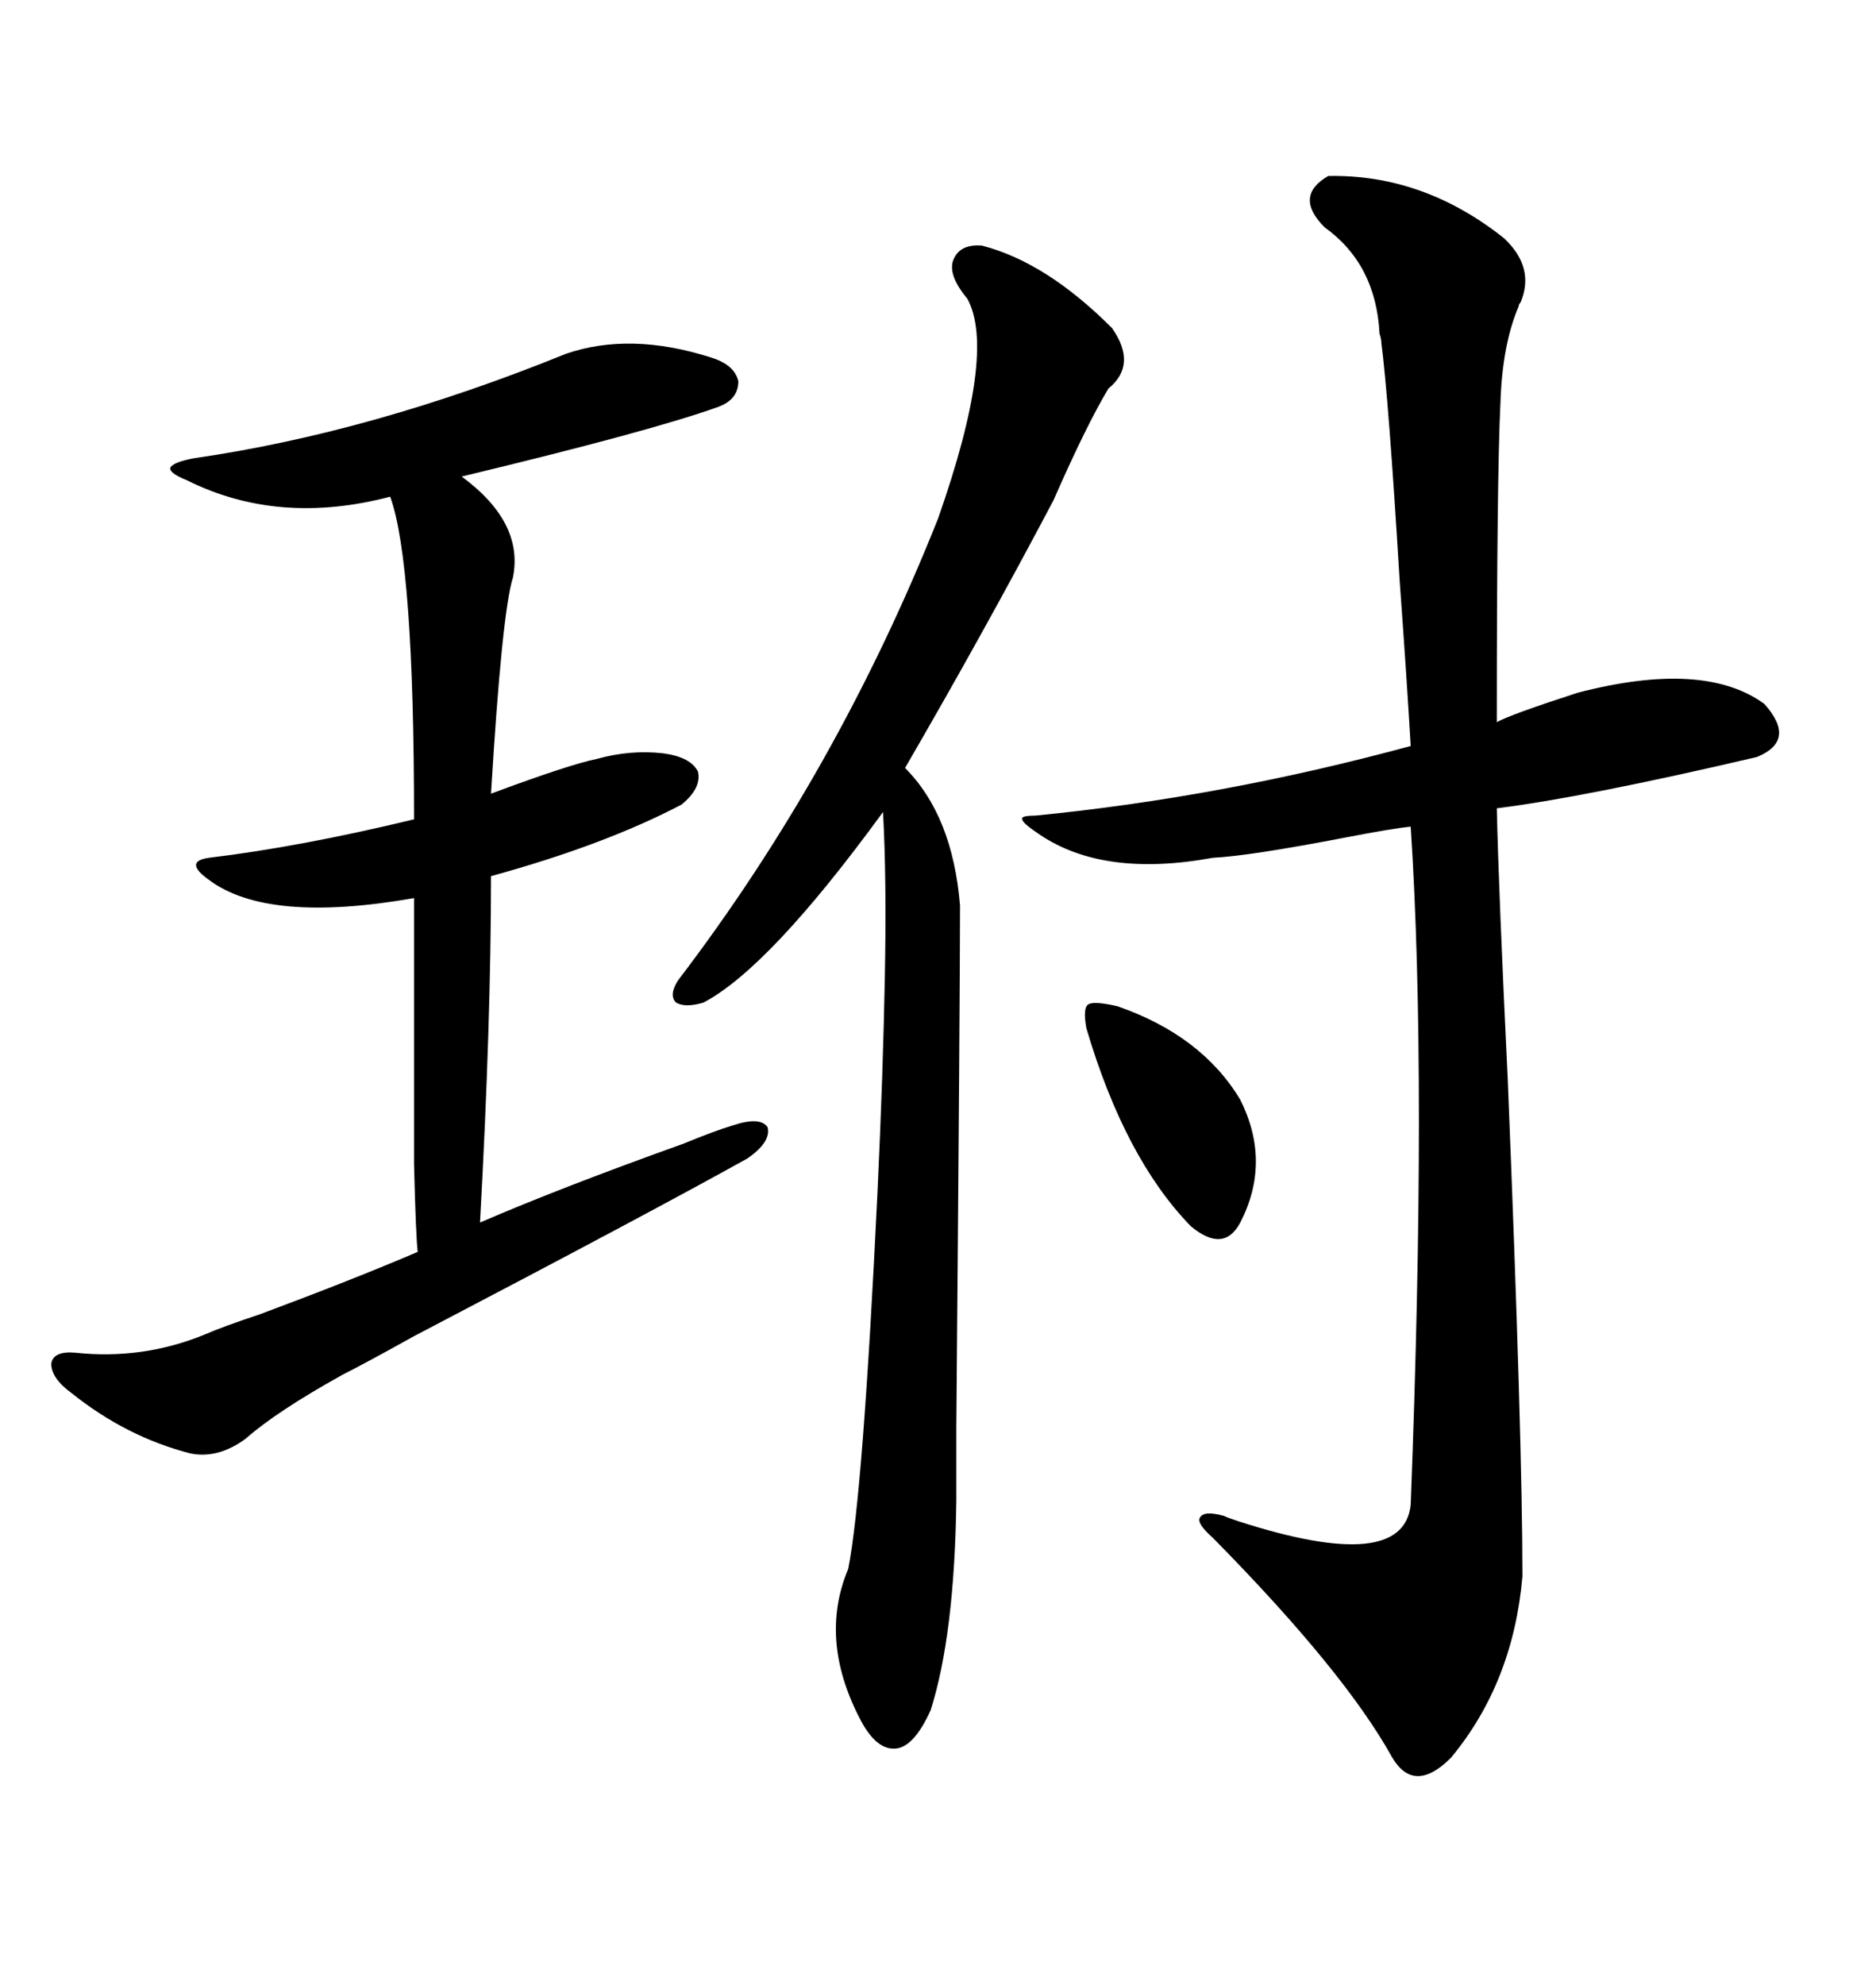 <svg xmlns="http://www.w3.org/2000/svg" xmlns:xlink="http://www.w3.org/1999/xlink" width="300" height="317.285"><path d="M212.40 28.13L212.40 28.13Q227.64 27.83 240.53 38.09L240.53 38.09Q245.51 42.77 243.16 48.34L243.16 48.34Q242.87 48.63 242.87 48.93L242.87 48.93Q240.23 55.08 239.94 64.45L239.94 64.45Q239.36 76.46 239.36 115.43L239.36 115.43Q241.41 114.26 252.25 110.74L252.25 110.74Q272.46 105.47 282.13 112.50L282.13 112.50Q287.40 118.36 280.96 121.00L280.96 121.00Q253.42 127.44 239.36 129.20L239.36 129.20Q239.65 142.38 241.11 172.56L241.11 172.56Q243.46 230.27 243.46 251.95L243.46 251.95Q241.99 268.95 232.03 280.96L232.03 280.96Q226.17 286.82 222.66 280.96L222.66 280.96Q215.04 267.19 193.95 245.80L193.95 245.80Q191.31 243.46 191.89 242.58L191.89 242.58Q192.48 241.41 195.70 242.29L195.70 242.29Q196.29 242.58 198.05 243.16L198.05 243.16Q224.41 251.66 225.59 240.53L225.59 240.53Q228.22 171.97 225.59 132.13L225.59 132.13Q222.66 132.42 215.04 133.89L215.04 133.89Q199.80 136.82 193.95 137.11L193.95 137.11Q176.37 140.33 166.11 133.30L166.11 133.30Q163.48 131.54 163.48 130.96L163.48 130.96Q163.18 130.37 165.53 130.37L165.53 130.37Q195.41 127.44 225.59 119.24L225.59 119.24Q225 108.98 223.83 92.87L223.83 92.87Q222.07 63.87 220.90 54.79L220.90 54.79Q220.90 54.20 220.61 53.32L220.61 53.32Q220.02 42.19 211.82 36.33L211.82 36.33Q206.84 31.35 212.40 28.13ZM90.53 56.54L90.53 56.54Q100.78 53.03 113.67 57.13L113.67 57.13Q117.48 58.30 118.07 60.94L118.07 60.94Q118.07 63.87 114.84 65.04L114.84 65.04Q104.30 68.85 73.83 76.17L73.83 76.17Q83.79 83.50 82.03 92.29L82.03 92.29Q80.27 97.85 78.52 126.86L78.52 126.86Q91.11 122.17 95.51 121.29L95.51 121.29Q100.78 119.82 106.05 120.41L106.05 120.41Q110.45 121.00 111.62 123.34L111.62 123.34Q112.21 125.98 108.98 128.61L108.98 128.61Q96.68 135.06 78.52 140.04L78.52 140.04Q78.52 163.48 76.76 195.41L76.76 195.41Q89.65 189.84 109.28 182.81L109.28 182.81Q114.26 180.76 117.19 179.88L117.19 179.88Q121.58 178.42 122.75 180.18L122.75 180.18Q123.34 182.52 119.53 185.16L119.53 185.16Q104.30 193.65 66.21 213.57L66.21 213.57Q58.30 217.97 54.79 219.73L54.79 219.73Q44.24 225.59 39.26 229.98L39.26 229.98Q34.86 233.20 30.47 232.32L30.47 232.32Q20.21 229.69 11.43 222.66L11.43 222.66Q8.20 220.31 8.20 217.97L8.20 217.97Q8.50 215.92 12.01 216.21L12.01 216.21Q22.85 217.38 32.81 213.28L32.81 213.28Q35.45 212.11 41.60 210.06L41.60 210.06Q56.54 204.49 66.80 200.10L66.80 200.10Q66.50 197.75 66.21 186.04L66.21 186.04Q66.21 180.47 66.21 171.09L66.21 171.09Q66.21 163.48 66.21 143.55L66.21 143.55Q42.77 147.66 33.40 140.63L33.40 140.63Q31.35 139.16 31.35 138.28L31.35 138.28Q31.35 137.40 33.40 137.11L33.40 137.11Q48.05 135.35 66.21 130.96L66.21 130.96Q66.21 89.94 62.40 79.39L62.40 79.39Q44.53 84.08 29.88 76.76L29.88 76.76Q26.95 75.59 27.25 74.71L27.25 74.71Q27.83 73.83 31.05 73.24L31.05 73.24Q59.47 69.14 90.53 56.54ZM157.03 39.26L157.03 39.26Q167.29 41.89 177.83 52.44L177.83 52.44Q181.93 58.30 177.25 62.11L177.25 62.11Q173.73 67.97 168.46 79.98L168.46 79.98Q157.32 101.07 144.73 122.75L144.73 122.75Q152.34 130.37 153.52 144.73L153.52 144.73Q153.52 158.79 152.93 228.22L152.93 228.22Q152.93 239.65 152.93 239.94L152.93 239.94Q152.64 261.33 148.83 273.34L148.83 273.34Q146.19 279.20 143.26 279.49L143.26 279.49Q140.04 279.79 137.40 274.51L137.40 274.51Q130.96 261.91 135.64 250.78L135.64 250.78Q137.99 239.06 140.33 190.43L140.33 190.43Q141.21 171.68 141.50 156.15L141.50 156.15Q141.80 140.63 141.21 129.79L141.21 129.79Q123.05 154.69 112.50 160.25L112.50 160.25Q109.57 161.13 108.11 160.25L108.11 160.25Q106.93 159.08 108.40 156.74L108.40 156.74Q133.89 123.34 150 82.91L150 82.91Q159.38 56.25 154.69 47.75L154.69 47.75Q151.76 44.24 152.34 41.89L152.34 41.89Q153.22 38.96 157.03 39.26ZM178.71 160.84L178.71 160.84Q192.19 165.53 198.34 175.78L198.34 175.78Q203.32 185.74 198.34 195.41L198.34 195.41Q195.70 200.39 190.43 196.00L190.43 196.00Q179.88 185.16 173.73 164.36L173.73 164.36Q173.14 161.13 174.02 160.55L174.02 160.55Q174.90 159.96 178.71 160.84Z"/></svg>